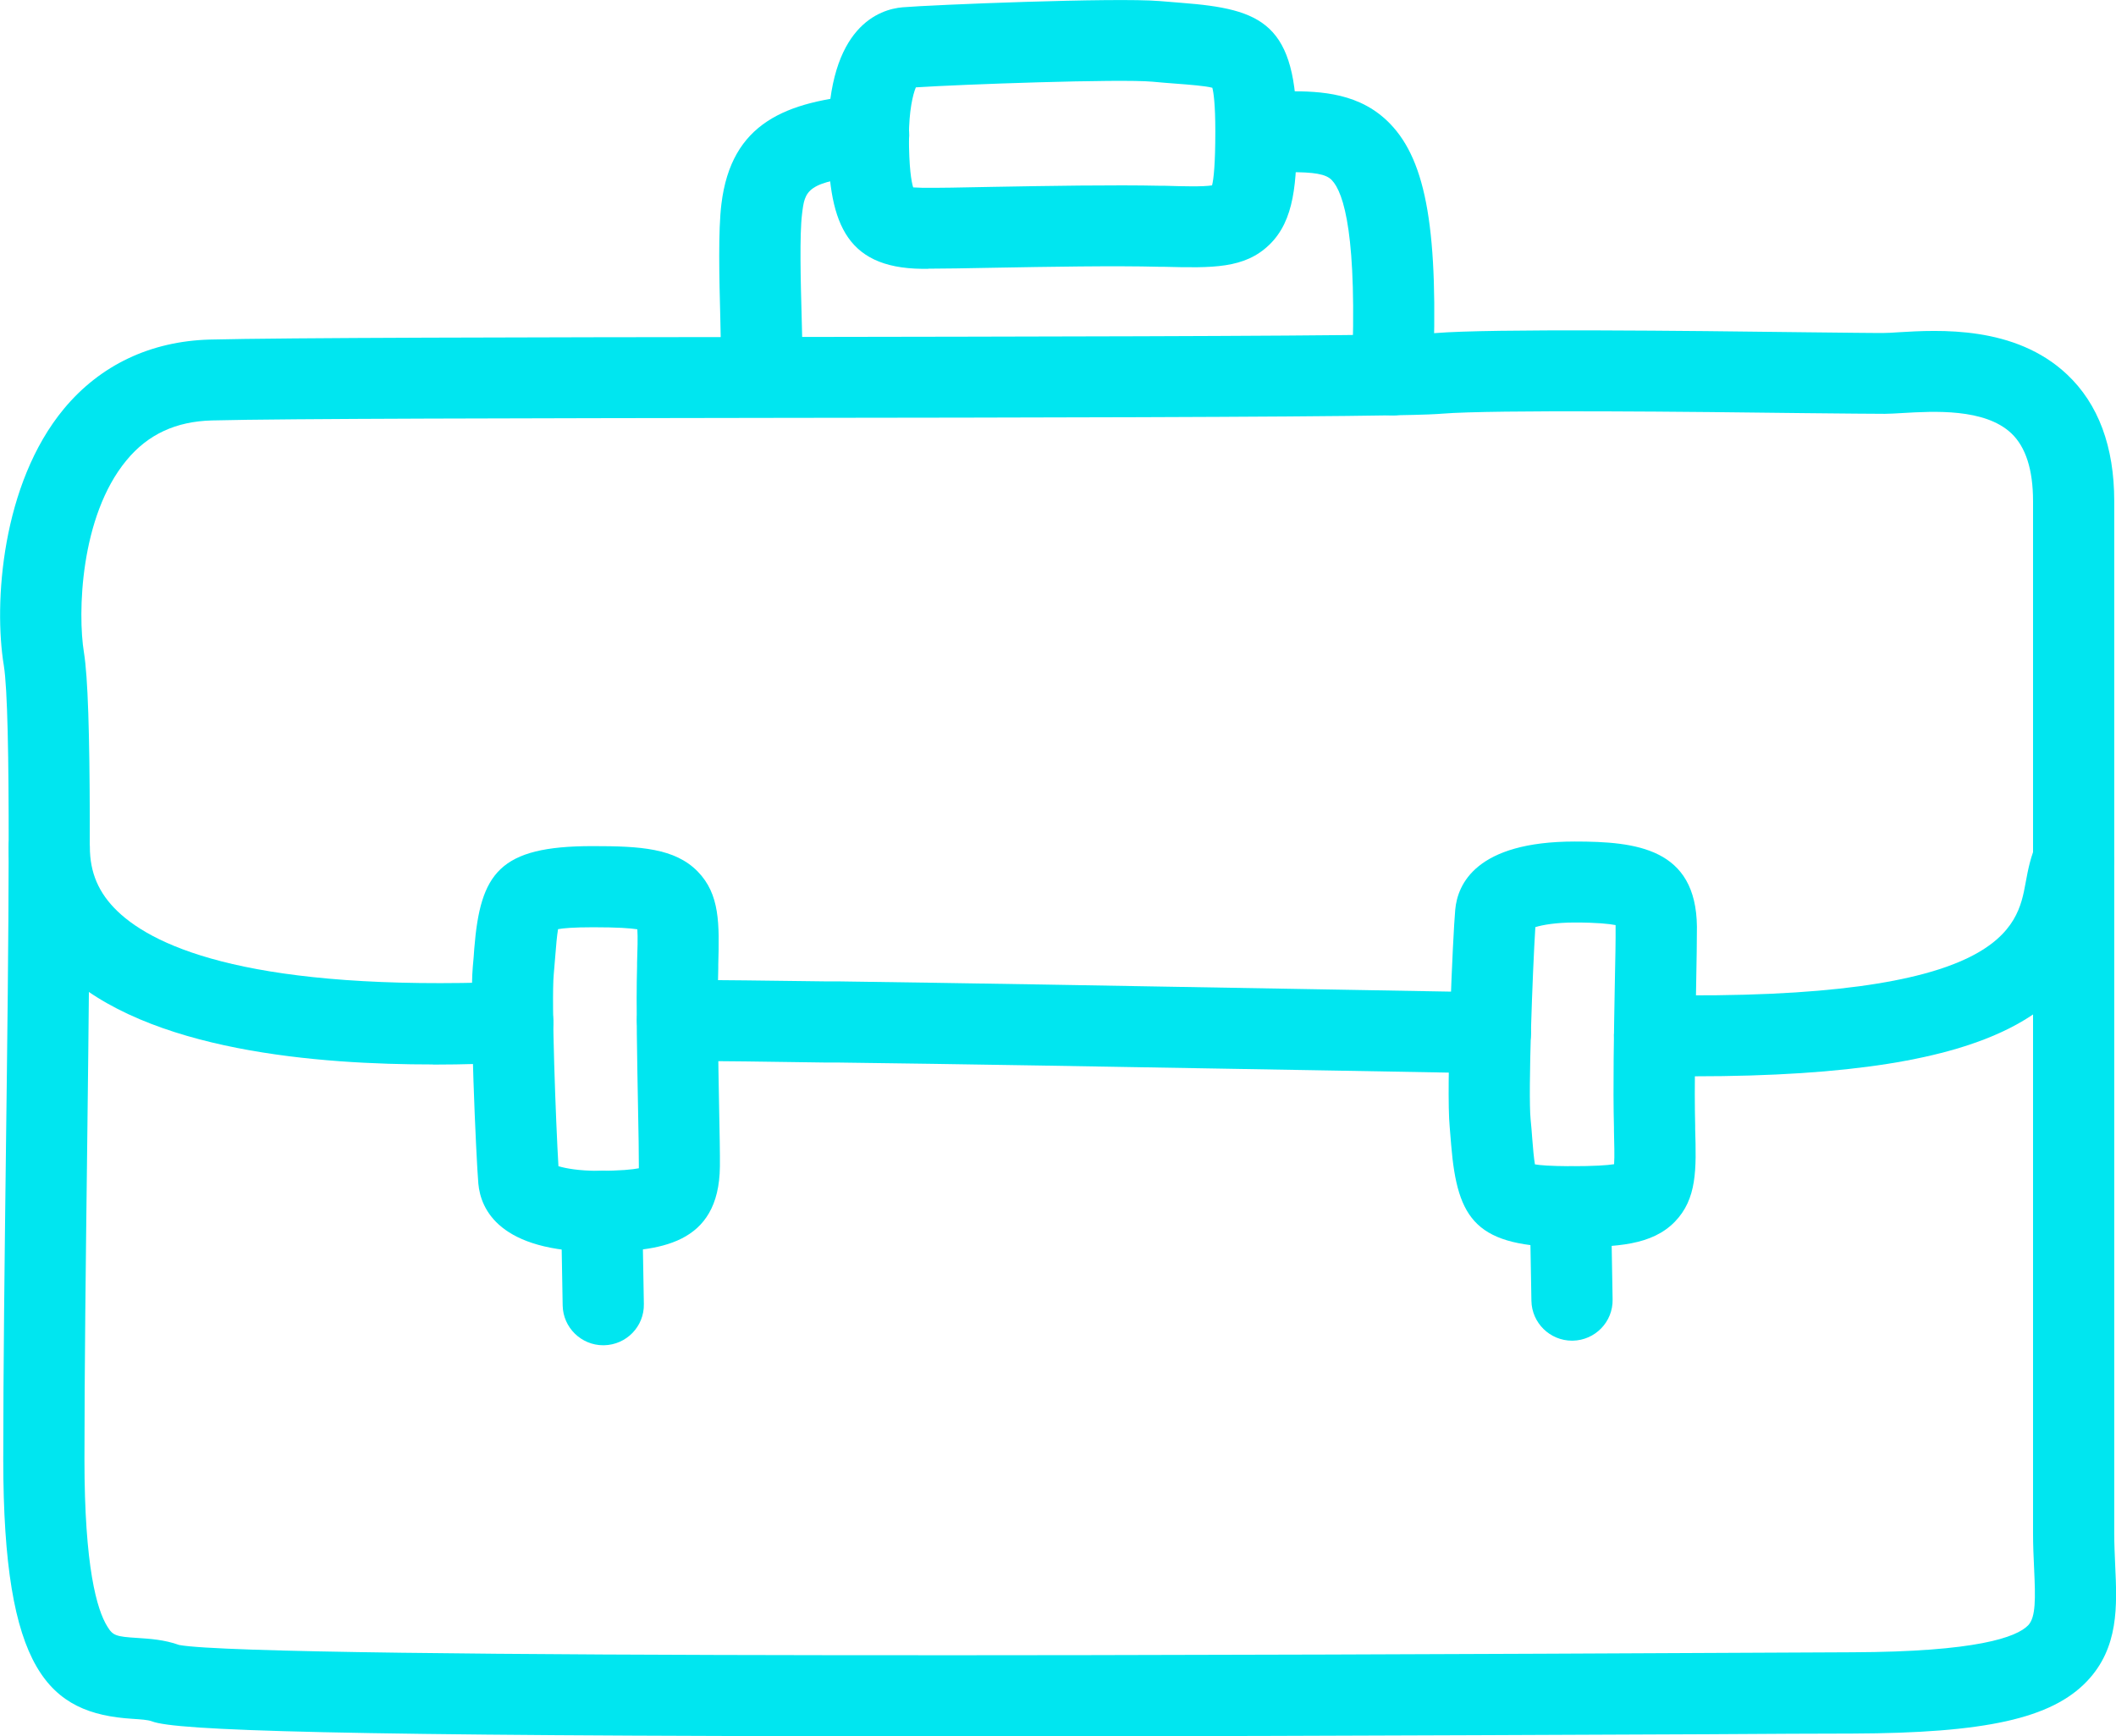 <svg width="78" height="64" viewBox="0 0 78 64" fill="none" xmlns="http://www.w3.org/2000/svg">
<g clip-path="url(#clip0_315_3091)">
<path d="M57.848 45.974C54.416 45.974 53.723 44.984 53.493 42.202C53.478 41.998 53.458 41.774 53.438 41.535C53.304 40.127 53.558 34.434 53.643 33.533C53.728 32.592 54.411 31.02 58.052 31.02C60.312 31.02 62.522 31.263 62.552 34.16C62.552 34.613 62.542 35.399 62.522 36.399C62.492 38.042 62.452 40.082 62.487 41.48V41.61C62.532 43.108 62.557 44.193 61.734 45.039C60.891 45.9 59.609 45.969 57.888 45.974H57.848ZM56.576 42.919C56.765 42.954 57.135 42.983 57.878 42.988C58.776 42.988 59.249 42.954 59.499 42.914C59.519 42.62 59.504 42.132 59.494 41.69V41.56C59.454 40.097 59.494 38.017 59.524 36.345C59.544 35.409 59.559 34.603 59.554 34.195C59.554 34.16 59.554 34.13 59.554 34.1C59.324 34.055 58.88 34.005 58.047 34.005C57.344 34.005 56.855 34.095 56.596 34.175C56.496 35.742 56.326 40.301 56.421 41.257C56.446 41.51 56.466 41.744 56.481 41.963C56.506 42.297 56.541 42.69 56.581 42.924L56.576 42.919Z" fill="#00E6F0"/>
<path d="M62.447 39.679C61.968 39.679 61.474 39.679 60.965 39.664C60.137 39.649 59.479 38.972 59.494 38.146C59.509 37.32 60.197 36.653 61.015 36.678C73.87 36.902 74.369 34.175 74.668 32.542C74.758 32.055 74.853 31.552 75.087 31.064C75.451 30.323 76.344 30.014 77.087 30.383C77.83 30.746 78.135 31.642 77.77 32.378C77.716 32.493 77.656 32.806 77.606 33.08C76.858 37.136 74.01 39.674 62.442 39.674L62.447 39.679Z" fill="#00E6F0"/>
<path d="M57.948 49.419C57.135 49.419 56.466 48.767 56.451 47.95L56.391 44.507C56.376 43.68 57.035 43.004 57.863 42.989C58.691 42.954 59.369 43.631 59.384 44.457L59.444 47.901C59.459 48.727 58.8 49.404 57.972 49.419C57.962 49.419 57.953 49.419 57.948 49.419Z" fill="#00E6F0"/>
<path d="M33.95 64C12.191 64 6.465 63.786 5.607 63.453C5.457 63.393 5.178 63.378 4.883 63.358C1.796 63.164 0.12 61.587 0.12 53.798C0.12 50.524 0.17 46.393 0.219 42.397C0.314 34.822 0.419 26.232 0.14 24.525C-0.234 22.246 0.055 17.842 2.359 15.065C3.696 13.457 5.552 12.576 7.732 12.517C10.46 12.447 19.339 12.432 28.747 12.422C37.92 12.407 47.408 12.397 51.303 12.328C52.411 12.308 52.785 12.288 52.91 12.278C54.955 12.109 62.232 12.193 66.577 12.248C68.009 12.263 69.076 12.278 69.46 12.273C69.595 12.273 69.769 12.263 69.974 12.248C71.475 12.158 74.274 11.994 76.194 13.801C77.352 14.891 77.935 16.463 77.935 18.474V56.516C77.935 56.928 77.955 57.327 77.97 57.7C78.04 59.193 78.11 60.736 76.928 61.975C75.621 63.343 73.196 63.886 68.283 63.901C67.091 63.901 65.255 63.911 62.951 63.926C51.034 63.98 41.522 64.01 33.95 64.01V64ZM6.604 60.636C9.552 61.184 49.702 60.995 62.936 60.93C65.24 60.92 67.081 60.91 68.273 60.905C72.862 60.89 74.334 60.352 74.763 59.91C75.047 59.611 75.032 58.924 74.982 57.829C74.962 57.411 74.942 56.973 74.942 56.511V18.474C74.942 17.314 74.673 16.473 74.139 15.97C73.156 15.045 71.271 15.159 70.149 15.224C69.884 15.239 69.66 15.254 69.48 15.254C69.091 15.254 67.999 15.244 66.542 15.229C62.532 15.179 55.064 15.095 53.154 15.249C52.969 15.264 52.585 15.289 51.358 15.309C47.443 15.378 37.94 15.393 28.752 15.403C19.369 15.418 10.5 15.428 7.811 15.498C6.485 15.533 5.452 16.01 4.664 16.966C2.943 19.041 2.863 22.629 3.093 24.043C3.392 25.869 3.332 32.508 3.212 42.431C3.163 46.418 3.113 50.544 3.113 53.798C3.113 57.77 3.572 59.337 3.956 59.954C4.16 60.288 4.265 60.328 5.068 60.377C5.507 60.407 6.051 60.437 6.604 60.636ZM6.649 60.651C6.649 60.651 6.674 60.661 6.684 60.666C6.674 60.666 6.664 60.656 6.649 60.651Z" fill="#00E6F0"/>
<path d="M51.328 15.309C51.328 15.309 51.288 15.309 51.263 15.309C50.435 15.274 49.797 14.577 49.832 13.756C50.041 8.715 49.542 7.102 49.089 6.635C48.874 6.416 48.455 6.341 47.477 6.346H47.103C46.914 6.351 46.689 6.356 46.31 6.361H46.3C45.477 6.361 44.809 5.699 44.804 4.878C44.799 4.052 45.462 3.38 46.29 3.375C46.659 3.375 46.879 3.37 47.063 3.365H47.457C48.724 3.355 50.151 3.435 51.239 4.559C52.595 5.958 53.034 8.571 52.82 13.881C52.785 14.682 52.121 15.314 51.323 15.314L51.328 15.309Z" fill="#00E6F0"/>
<path d="M28.073 14.622C27.245 14.622 26.577 13.955 26.577 13.129C26.577 12.78 26.562 12.288 26.552 11.73C26.512 10.217 26.472 8.505 26.592 7.525C26.956 4.519 28.971 3.738 31.889 3.484C32.717 3.414 33.441 4.021 33.511 4.843C33.58 5.664 32.972 6.39 32.149 6.46C29.709 6.674 29.67 7.027 29.565 7.888C29.47 8.65 29.515 10.387 29.55 11.656C29.565 12.238 29.58 12.761 29.58 13.129C29.58 13.955 28.911 14.622 28.083 14.622H28.073Z" fill="#00E6F0"/>
<path d="M34.214 9.909C34.134 9.909 34.059 9.909 33.989 9.909C31.091 9.879 30.523 8.098 30.523 5.037C30.523 0.946 32.443 0.339 33.271 0.269C34.314 0.18 41.137 -0.099 42.759 0.04C43.048 0.065 43.312 0.085 43.557 0.105C46.515 0.334 47.812 0.847 47.802 4.853C47.802 6.724 47.722 8.117 46.794 9.018C45.876 9.909 44.689 9.879 42.888 9.834H42.734C41.063 9.79 38.618 9.834 36.653 9.869C35.615 9.889 34.773 9.904 34.219 9.904L34.214 9.909ZM33.665 6.908C33.74 6.913 33.855 6.918 34.019 6.923C34.508 6.928 35.476 6.913 36.593 6.888C38.584 6.853 41.063 6.809 42.798 6.848H42.953C43.612 6.868 44.345 6.888 44.679 6.833C44.739 6.595 44.799 6.047 44.799 4.843C44.799 3.823 44.734 3.405 44.689 3.235C44.43 3.166 43.846 3.121 43.317 3.081C43.063 3.061 42.783 3.041 42.479 3.011C41.277 2.902 35.421 3.111 33.76 3.22C33.65 3.484 33.505 4.086 33.505 5.032C33.505 6.186 33.595 6.694 33.66 6.903L33.665 6.908Z" fill="#00E6F0"/>
<path d="M22.043 46.144C18.406 46.144 17.718 44.572 17.633 43.631C17.553 42.73 17.299 37.037 17.429 35.629C17.454 35.39 17.469 35.166 17.483 34.962C17.708 32.185 18.401 31.189 21.833 31.189H21.873C23.594 31.189 24.876 31.264 25.719 32.125C26.542 32.971 26.517 34.056 26.477 35.554V35.683C26.437 37.077 26.477 39.117 26.507 40.76C26.527 41.76 26.542 42.551 26.537 42.999C26.507 45.895 24.297 46.139 22.038 46.139L22.043 46.144ZM20.591 42.989C20.855 43.069 21.344 43.158 22.043 43.158C22.876 43.158 23.32 43.109 23.549 43.064C23.549 43.034 23.549 43.004 23.549 42.969C23.549 42.561 23.539 41.755 23.519 40.819C23.489 39.147 23.444 37.067 23.484 35.609V35.479C23.499 35.036 23.514 34.549 23.494 34.255C23.245 34.215 22.766 34.18 21.873 34.18C21.13 34.18 20.761 34.215 20.571 34.25C20.531 34.484 20.496 34.877 20.471 35.211C20.451 35.425 20.436 35.663 20.412 35.917C20.322 36.878 20.491 41.431 20.586 42.999L20.591 42.989Z" fill="#00E6F0"/>
<path d="M15.957 39.237C11.817 39.237 5.412 38.779 2.25 35.738C0.968 34.504 0.319 32.986 0.319 31.214C0.319 30.388 0.988 29.721 1.816 29.721C2.644 29.721 3.312 30.388 3.312 31.214C3.312 32.165 3.636 32.921 4.33 33.588C5.766 34.967 9.423 36.539 18.701 36.191H18.845C19.673 36.161 20.367 36.798 20.397 37.624C20.427 38.45 19.783 39.142 18.955 39.172H18.81C18.127 39.202 17.134 39.242 15.962 39.242L15.957 39.237Z" fill="#00E6F0"/>
<path d="M54.94 39.565C54.94 39.565 54.92 39.565 54.915 39.565L49.323 39.465C40.27 39.306 35.281 39.222 30.932 39.167H30.468C28.273 39.132 26.497 39.112 24.966 39.102C24.138 39.097 23.474 38.425 23.479 37.599C23.484 36.773 24.163 36.111 24.986 36.116C26.517 36.126 28.303 36.146 30.503 36.176H30.967C35.326 36.236 40.314 36.32 49.373 36.48L54.965 36.579C55.793 36.594 56.451 37.276 56.436 38.097C56.421 38.913 55.753 39.565 54.94 39.565Z" fill="#00E6F0"/>
<path d="M22.237 49.588C21.424 49.588 20.756 48.936 20.741 48.12L20.681 44.676C20.666 43.85 21.324 43.173 22.152 43.158C22.965 43.133 23.659 43.8 23.674 44.627L23.734 48.07C23.749 48.897 23.09 49.573 22.262 49.588C22.252 49.588 22.242 49.588 22.237 49.588Z" fill="#00E6F0"/>
</g>
<defs>
<clipPath id="clip0_315_3091">
<rect width="78" height="64" fill="white"/>
</clipPath>
</defs>
</svg>
